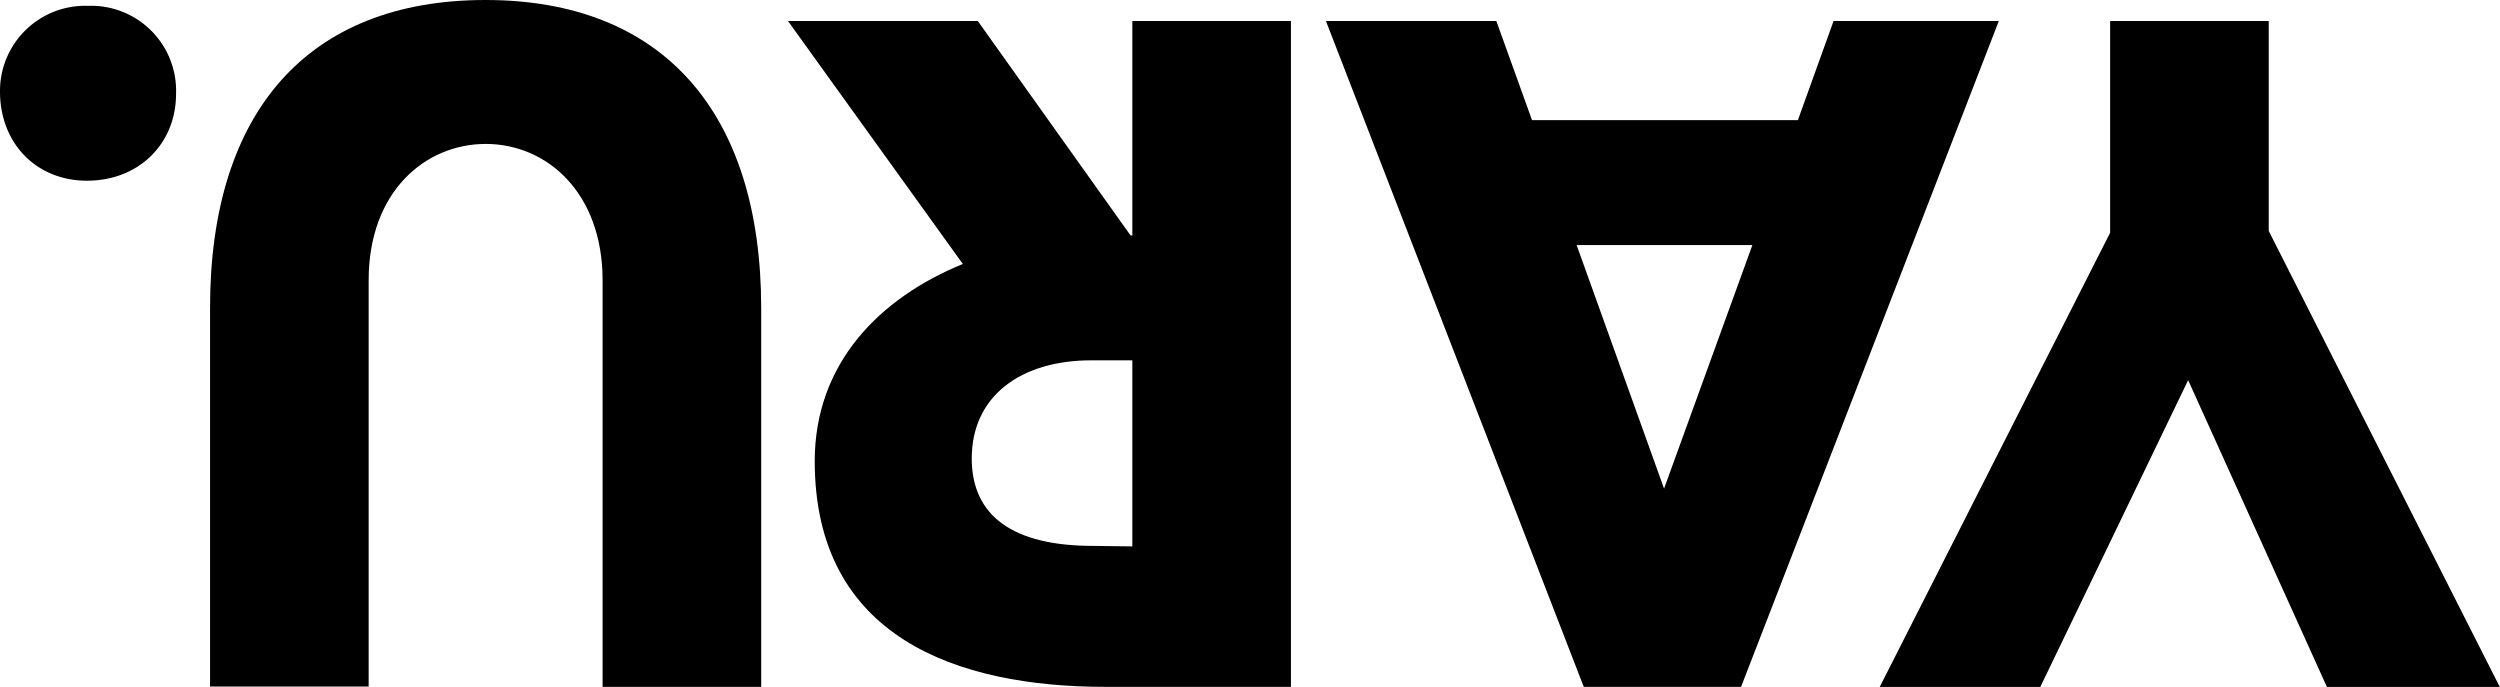 <?xml version="1.0" encoding="utf-8"?>
<svg xmlns="http://www.w3.org/2000/svg" data-name="Ebene 1" id="Ebene_1" viewBox="0 0 252.2 69.3">
  <defs>
    <style>.cls-1{fill:#fff;}.cls-2{fill:#fbc920;}</style>
  </defs>
  <path d="M218.23,26.36V5h16V26.18l23.31,46H240.1l-14-30.95-14.94,31h-16.2Z" transform="translate(-5.36 -2.88)"/>
  <path d="M159.91,15h26.82l3.6-10H207L181,72.17H165.13L139.12,5h17.19Zm4.5,12.6,8.82,24.57,8.91-24.57Z" transform="translate(-5.36 -2.88)"/>
  <path d="M119.41,26.63h.18V5h16V72.17H116.89c-15,0-29.34-5-29.34-22.77,0-9.89,6.57-16.47,14.94-19.89L84.85,5H104ZM119.59,58V39.23h-4.14c-7.11,0-12.06,3.6-12.06,9.9,0,5.85,4.23,8.82,12.24,8.82Z" transform="translate(-5.36 -2.88)"/>
  <path d="M54.34,2.88C72.16,2.88,82.15,14.13,82.15,34V72.17h-16v-41c0-8.91-5.67-13.77-11.79-13.77S42.55,22.23,42.55,31.14v41h-16V34C26.53,14.13,36.43,2.88,54.34,2.88Z" transform="translate(-5.36 -2.88)"/>
  <path d="M5.36,12.11a8.59,8.59,0,0,1,8.88-8.64,8.57,8.57,0,0,1,8.88,8.88c0,5-3.72,8.76-9,8.76C9.08,21.11,5.36,17.39,5.36,12.11Z" transform="translate(-5.36 -2.88)"/>
</svg>